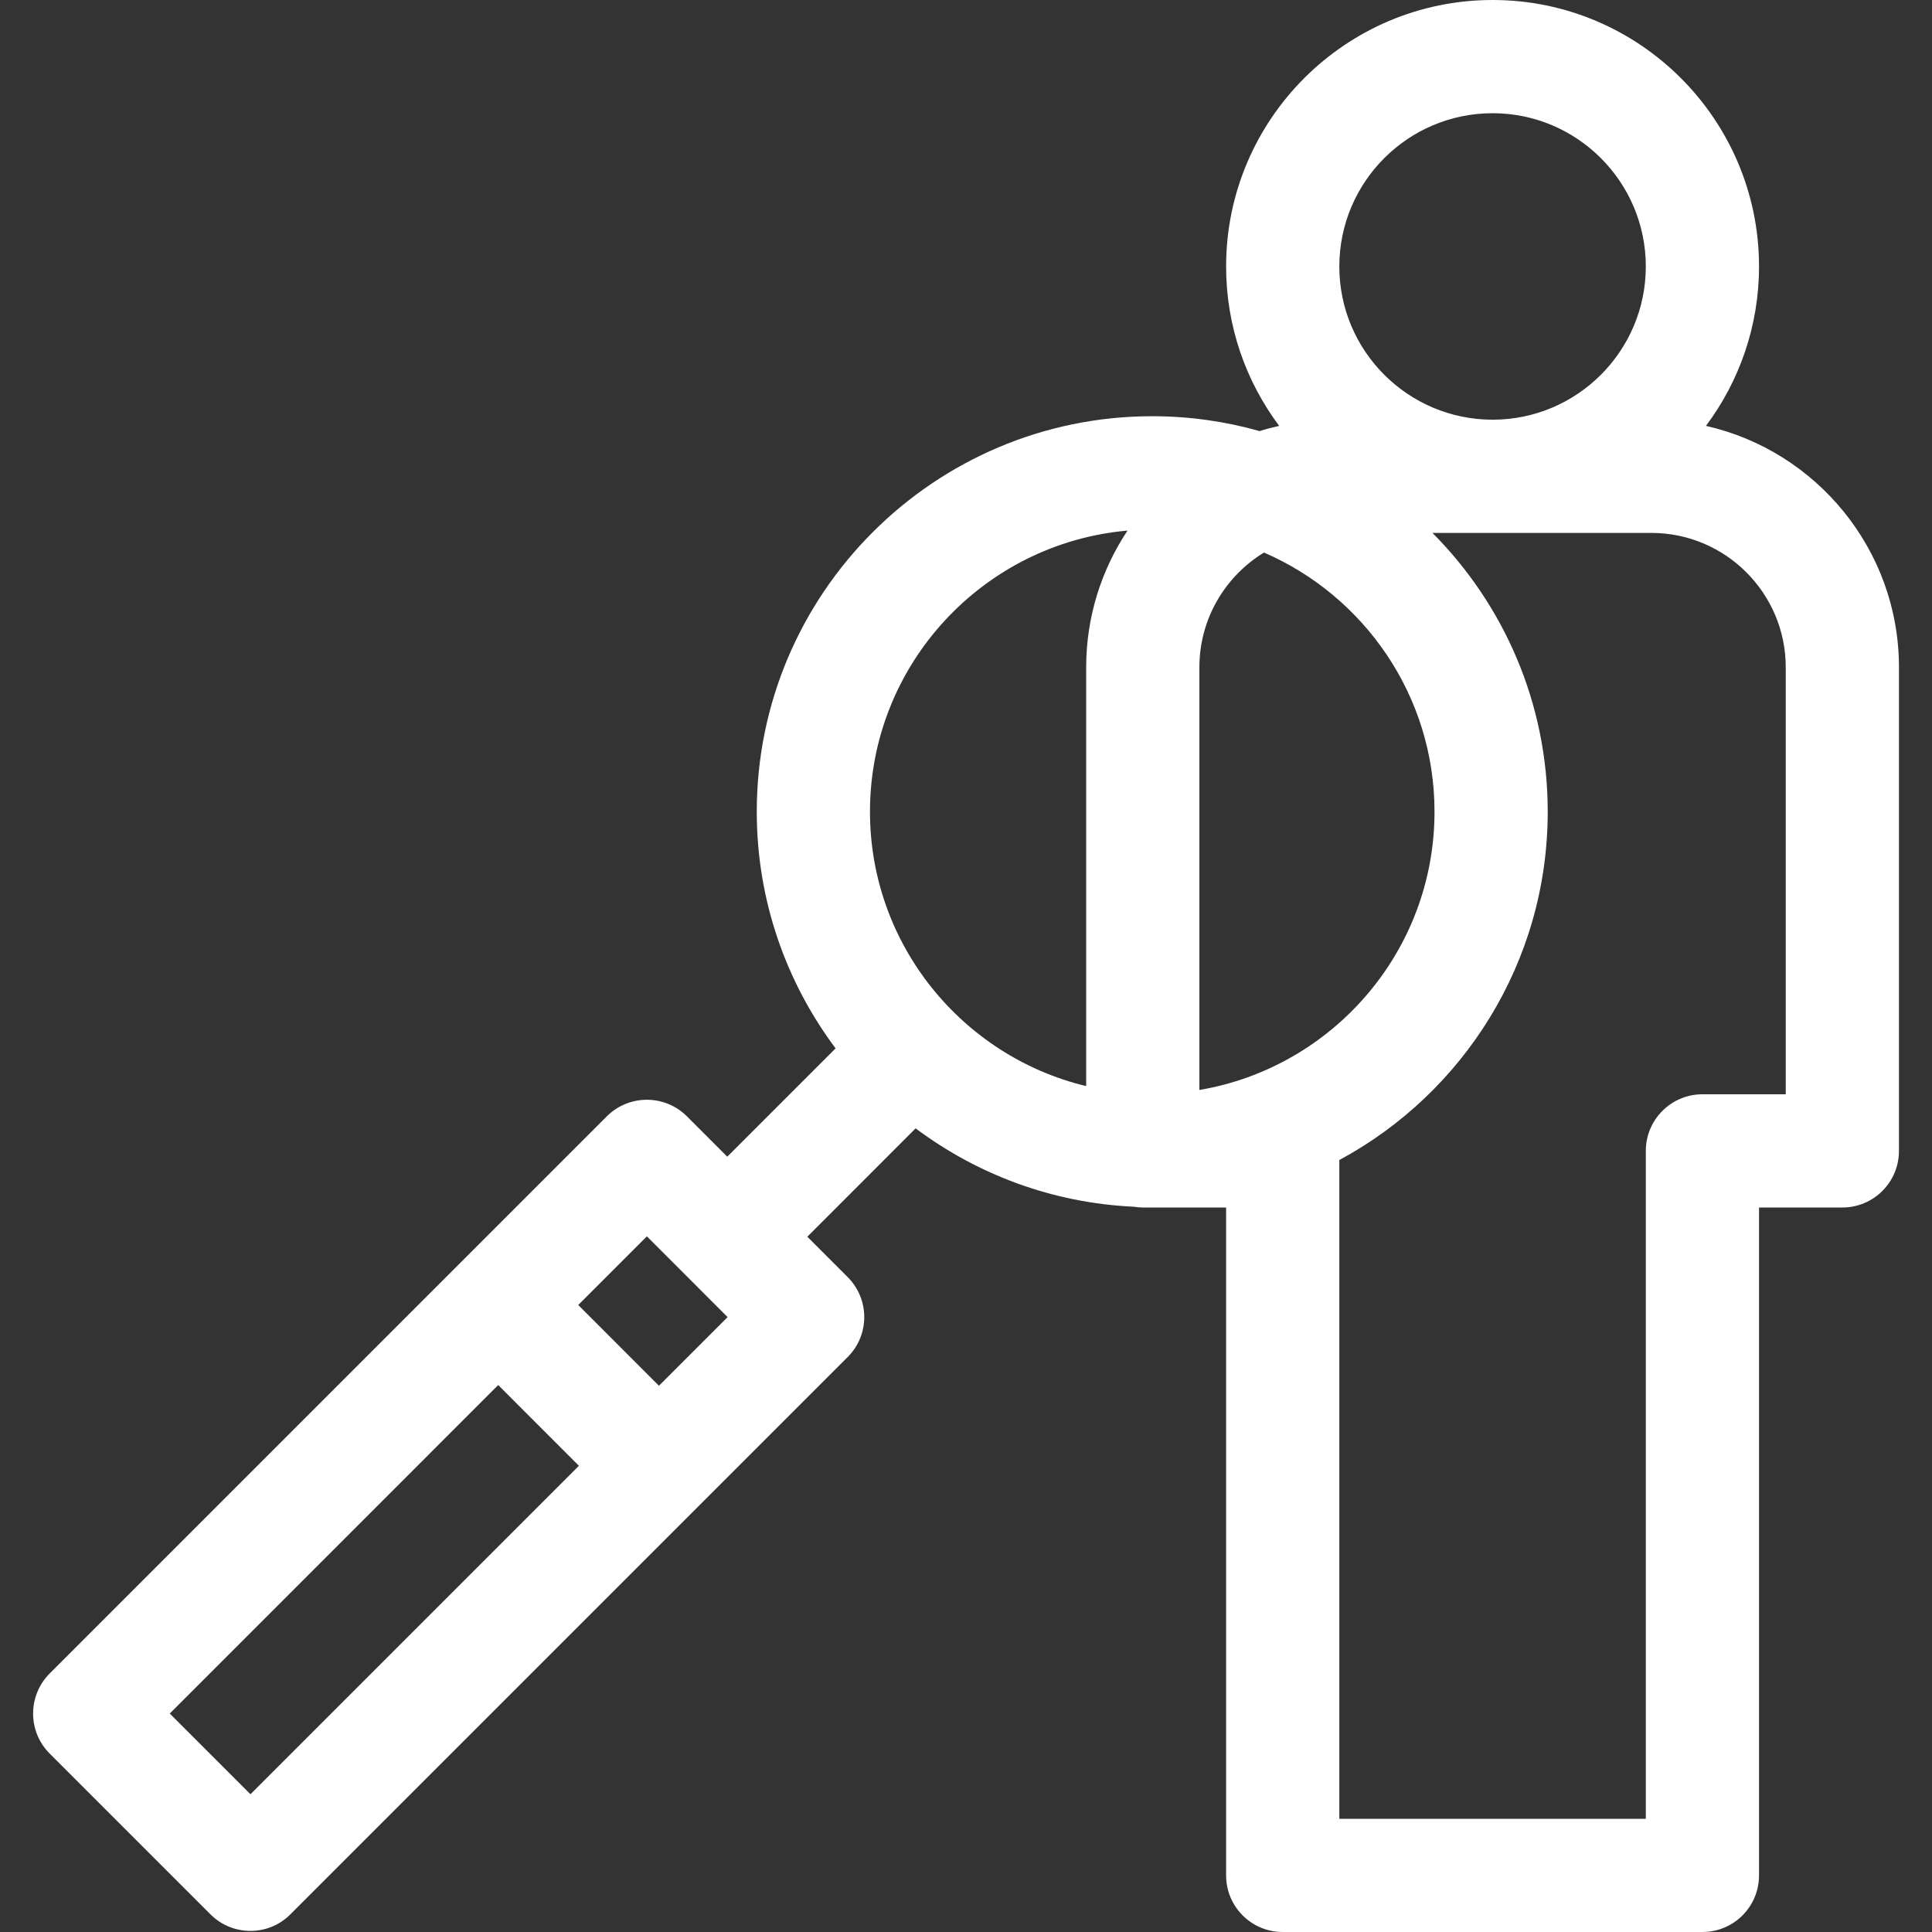 <svg width="30" height="30" viewBox="0 0 30 30" fill="none" xmlns="http://www.w3.org/2000/svg">
<rect x="0" y="0" width="30" height="30" fill="#333333" stroke="none"/>
<g clip-path="url(#clip0_3468_1468)">
<path d="M26.49 6.613C27.007 5.922 27.314 5.065 27.314 4.138C27.314 1.856 25.458 0 23.177 0C20.895 0 19.039 1.856 19.039 4.138C19.039 5.065 19.346 5.922 19.863 6.613C19.76 6.636 19.659 6.662 19.56 6.694C19.029 6.544 18.47 6.463 17.892 6.463C14.506 6.463 11.751 9.218 11.751 12.604C11.751 13.981 12.207 15.253 12.975 16.279L11.293 17.961L10.666 17.334C10.501 17.169 10.278 17.077 10.045 17.077C9.812 17.077 9.588 17.169 9.423 17.334L0.771 25.986C0.606 26.151 0.514 26.375 0.514 26.608C0.514 26.841 0.606 27.064 0.771 27.229L3.267 29.725C3.439 29.897 3.664 29.983 3.889 29.983C4.114 29.983 4.339 29.897 4.51 29.725L13.162 21.073C13.506 20.73 13.506 20.174 13.162 19.83L12.536 19.204L14.218 17.521C15.172 18.236 16.341 18.68 17.608 18.738C17.653 18.745 17.698 18.75 17.745 18.75H19.039V29.121C19.039 29.607 19.432 30 19.918 30H26.435C26.921 30 27.314 29.607 27.314 29.121V18.75H28.608C29.093 18.75 29.487 18.357 29.487 17.871V10.362C29.487 8.534 28.203 7 26.49 6.613ZM3.889 27.861L2.636 26.608L7.736 21.507L8.989 22.761L3.889 27.861ZM10.232 21.518L8.979 20.264L10.045 19.198L11.298 20.452L10.232 21.518ZM16.866 10.362V16.865C14.943 16.402 13.509 14.668 13.509 12.604C13.509 10.317 15.271 8.435 17.508 8.239C17.103 8.848 16.866 9.578 16.866 10.362ZM23.177 1.758C24.489 1.758 25.556 2.825 25.556 4.138C25.556 5.45 24.489 6.517 23.177 6.517C21.864 6.517 20.797 5.45 20.797 4.138C20.797 2.825 21.864 1.758 23.177 1.758ZM18.624 16.925V10.362C18.624 9.608 19.026 8.947 19.627 8.58C21.183 9.253 22.275 10.803 22.275 12.604C22.275 14.771 20.694 16.575 18.624 16.925ZM27.729 16.992H26.435C25.95 16.992 25.556 17.386 25.556 17.871V28.242H20.797V18.013C22.722 16.976 24.033 14.94 24.033 12.604C24.033 10.917 23.349 9.386 22.243 8.275H25.642C26.793 8.275 27.729 9.211 27.729 10.362L27.729 16.992Z" fill="white"/>
</g>
<defs>
<clipPath id="clip0_3468_1468">
<rect width="30" height="30" fill="white"/>
</clipPath>
</defs>
</svg>
